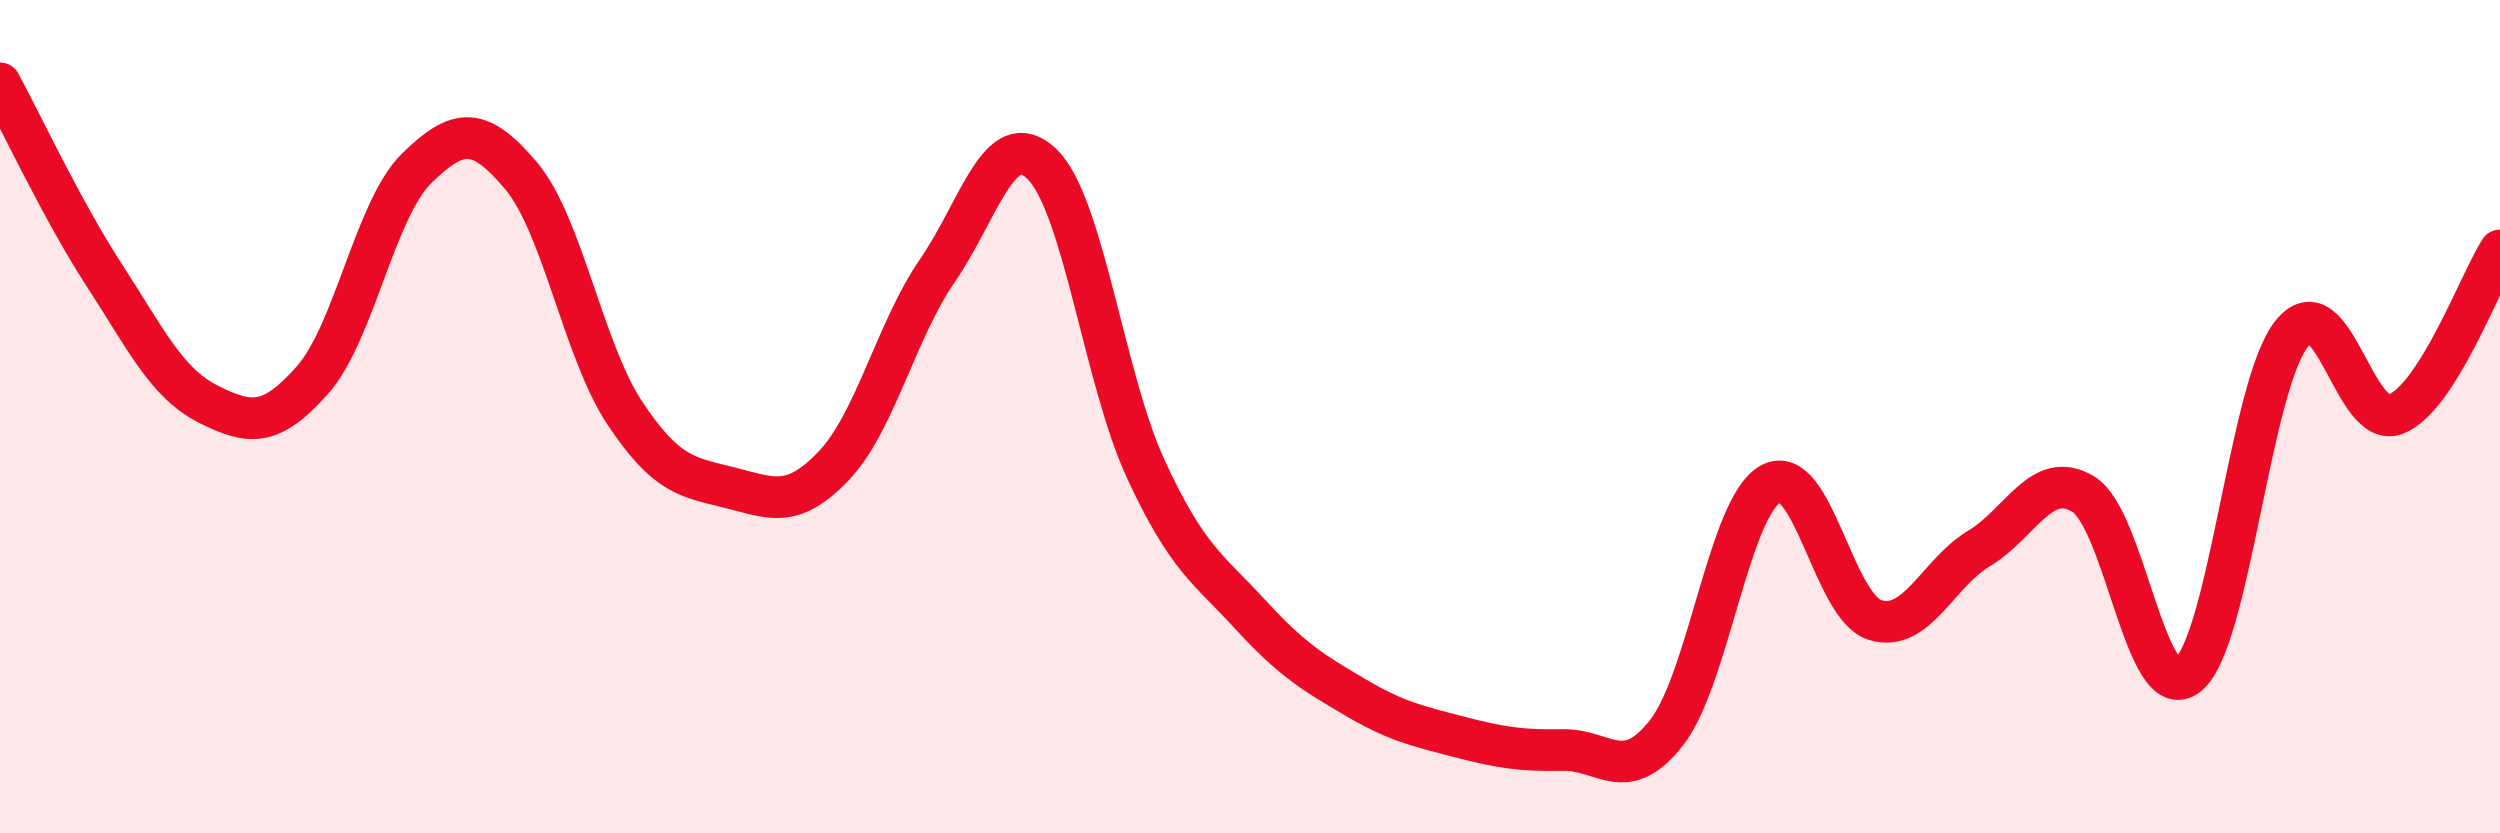 
    <svg width="60" height="20" viewBox="0 0 60 20" xmlns="http://www.w3.org/2000/svg">
      <path
        d="M 0,2 C 0.5,2.92 1.5,5.06 2.5,6.6 C 3.5,8.14 4,9.2 5,9.7 C 6,10.2 6.5,10.25 7.5,9.12 C 8.5,7.99 9,5.02 10,4.04 C 11,3.06 11.5,3.03 12.5,4.21 C 13.5,5.39 14,8.42 15,9.92 C 16,11.42 16.5,11.45 17.5,11.7 C 18.5,11.95 19,12.23 20,11.19 C 21,10.15 21.5,7.94 22.5,6.49 C 23.5,5.04 24,2.98 25,3.93 C 26,4.88 26.5,9.1 27.5,11.26 C 28.5,13.42 29,13.65 30,14.74 C 31,15.83 31.5,16.13 32.5,16.72 C 33.5,17.31 34,17.42 35,17.68 C 36,17.94 36.5,18.02 37.5,18 C 38.5,17.98 39,18.86 40,17.58 C 41,16.3 41.5,12.15 42.5,11.61 C 43.5,11.07 44,14.57 45,14.88 C 46,15.19 46.5,13.76 47.5,13.16 C 48.5,12.56 49,11.25 50,11.86 C 51,12.47 51.5,16.98 52.5,16.21 C 53.5,15.44 54,9.26 55,8.01 C 56,6.76 56.5,10.34 57.5,9.94 C 58.5,9.54 59.5,6.8 60,6.01L60 20L0 20Z"
        fill="#EB0A25"
        opacity="0.1"
        stroke-linecap="round"
        stroke-linejoin="round"
      />
      <path
        d="M 0,2 C 0.5,2.92 1.5,5.06 2.5,6.6 C 3.5,8.14 4,9.2 5,9.7 C 6,10.2 6.5,10.25 7.5,9.12 C 8.5,7.99 9,5.02 10,4.04 C 11,3.06 11.5,3.03 12.5,4.21 C 13.5,5.39 14,8.42 15,9.92 C 16,11.42 16.5,11.45 17.5,11.7 C 18.5,11.95 19,12.23 20,11.19 C 21,10.15 21.5,7.94 22.5,6.49 C 23.5,5.04 24,2.98 25,3.93 C 26,4.88 26.5,9.1 27.5,11.26 C 28.5,13.42 29,13.65 30,14.74 C 31,15.83 31.5,16.13 32.5,16.72 C 33.5,17.31 34,17.42 35,17.68 C 36,17.94 36.5,18.02 37.5,18 C 38.5,17.98 39,18.86 40,17.58 C 41,16.3 41.5,12.15 42.5,11.61 C 43.5,11.07 44,14.57 45,14.88 C 46,15.19 46.5,13.76 47.5,13.16 C 48.5,12.56 49,11.25 50,11.86 C 51,12.47 51.5,16.98 52.5,16.21 C 53.5,15.44 54,9.26 55,8.01 C 56,6.76 56.5,10.34 57.5,9.94 C 58.5,9.54 59.5,6.8 60,6.01"
        stroke="#EB0A25"
        stroke-width="1"
        fill="none"
        stroke-linecap="round"
        stroke-linejoin="round"
      />
    </svg>
  